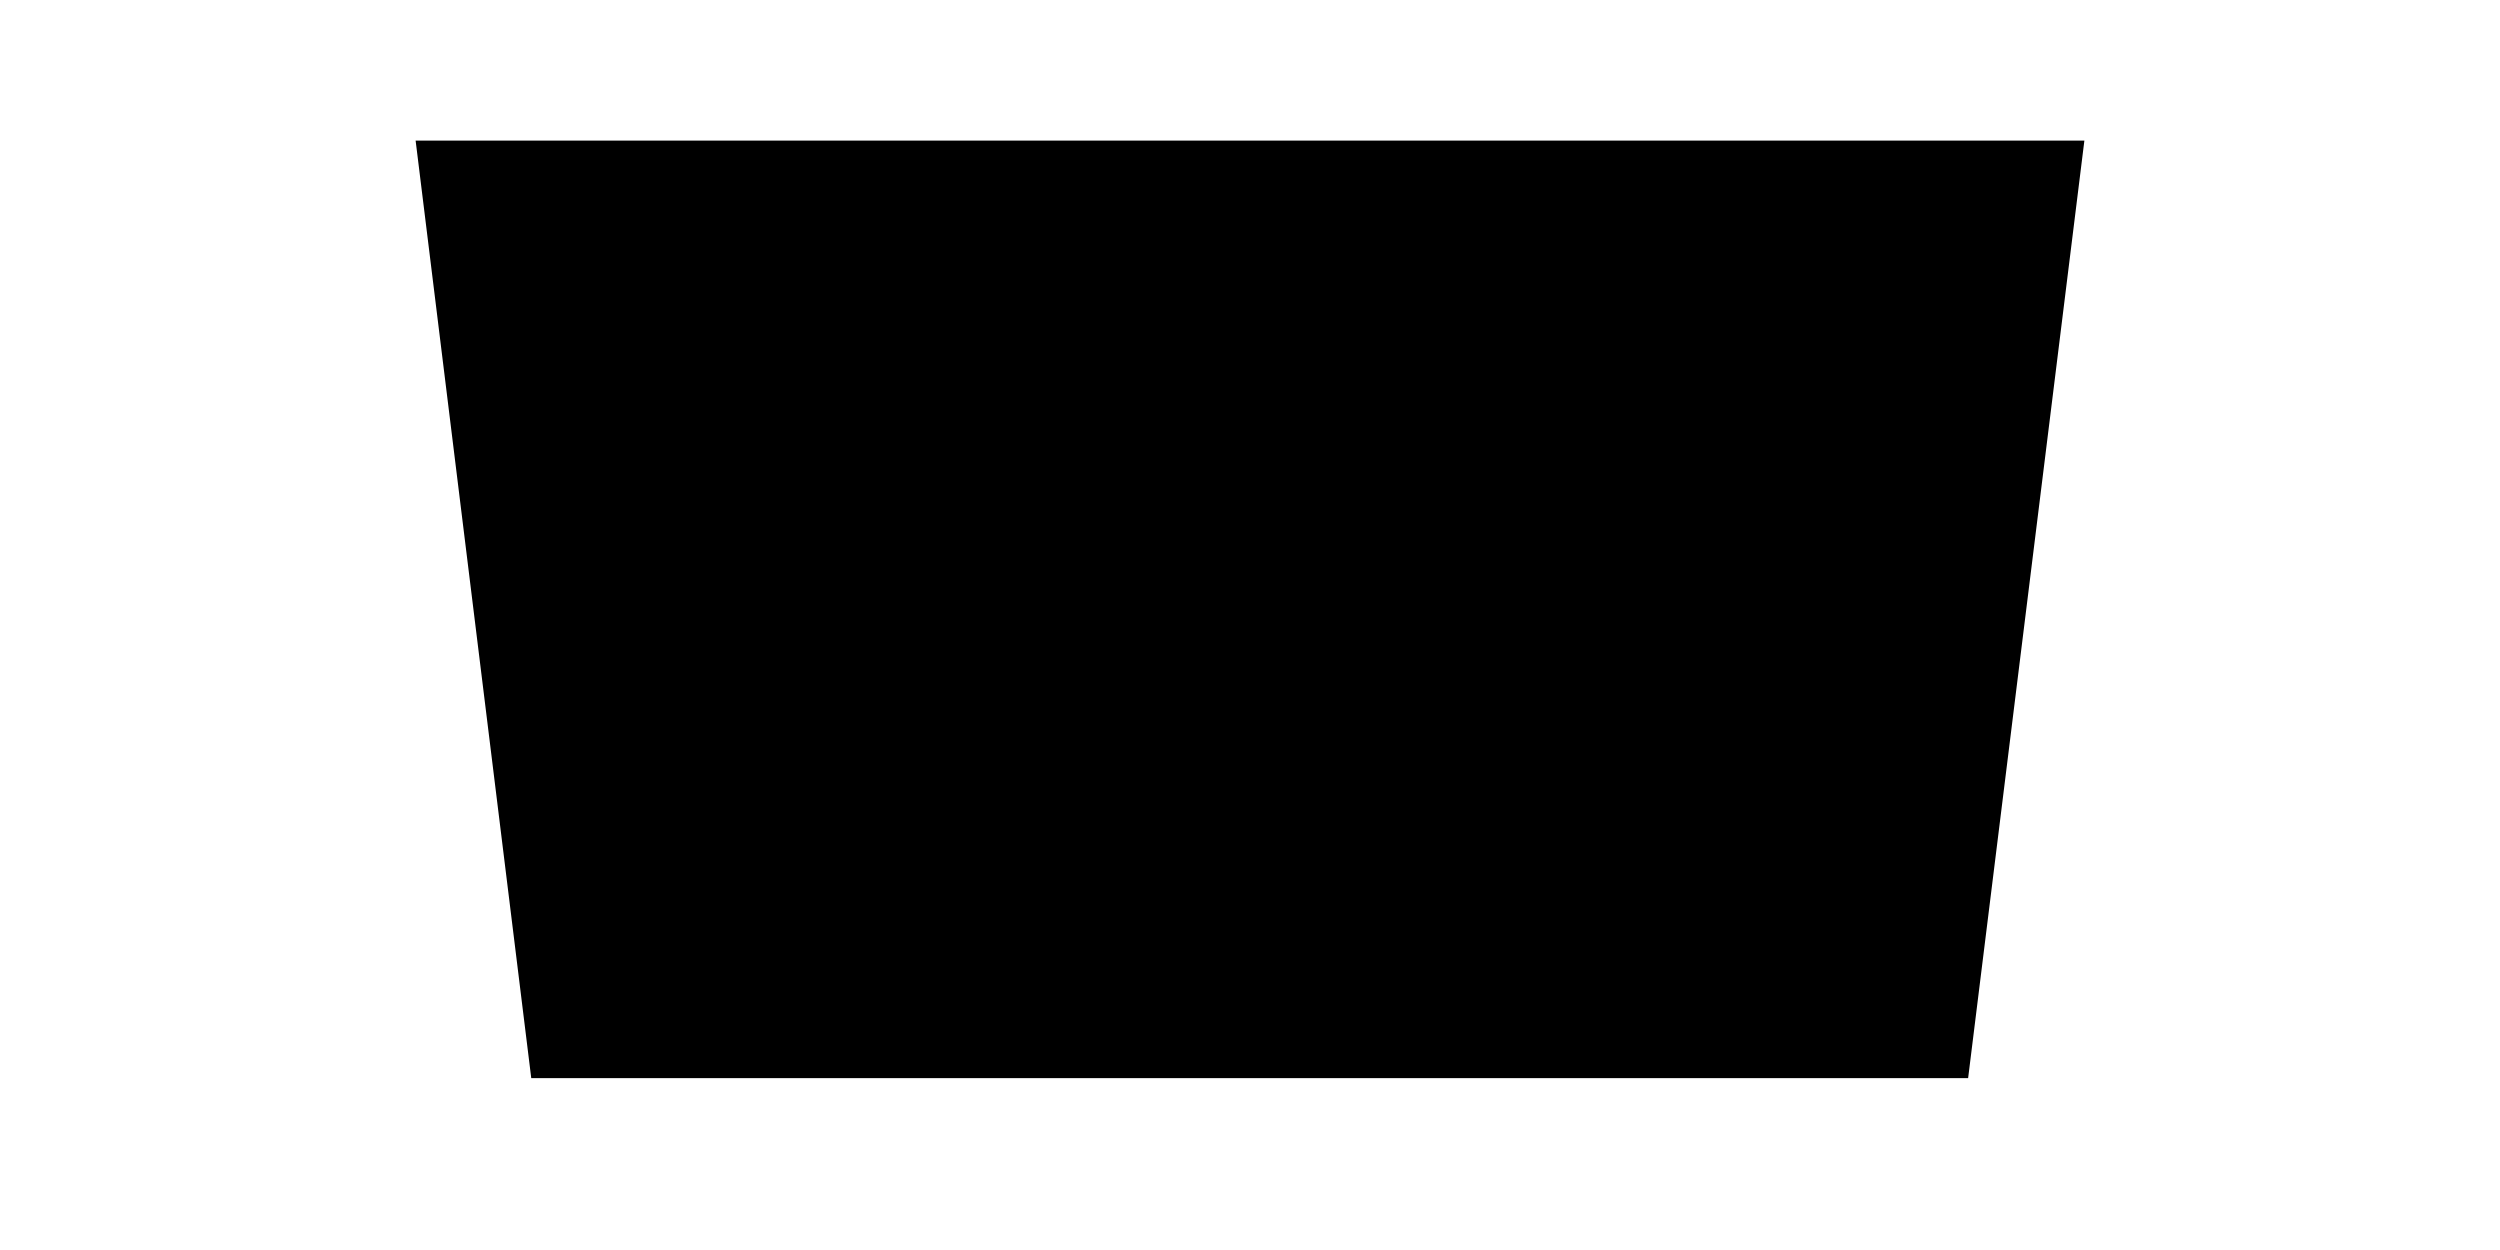 <?xml version="1.0" encoding="utf-8"?><!-- Generator: Adobe Illustrator 27.6.1, SVG Export Plug-In . SVG Version: 6.00 Build 0)  --><svg xmlns="http://www.w3.org/2000/svg" xmlns:xlink="http://www.w3.org/1999/xlink" version="1.1" id="Layer_164967087c43b5" x="0px" y="0px" viewBox="0 0 400 200" style="enable-background:new 0 0 400 200;" xml:space="preserve" aria-hidden="true" width="400px" height="200px"><defs><linearGradient class="cerosgradient" data-cerosgradient="true" id="CerosGradient_id857e3feee" gradientUnits="userSpaceOnUse" x1="50%" y1="100%" x2="50%" y2="0%"><stop offset="0%" stop-color="#d1d1d1"/><stop offset="100%" stop-color="#d1d1d1"/></linearGradient><linearGradient/></defs>
<g>
	<polygon points="314.9,172.5 85,172.5 66.5,22.5 333.5,22.5  "/>
</g>
</svg>